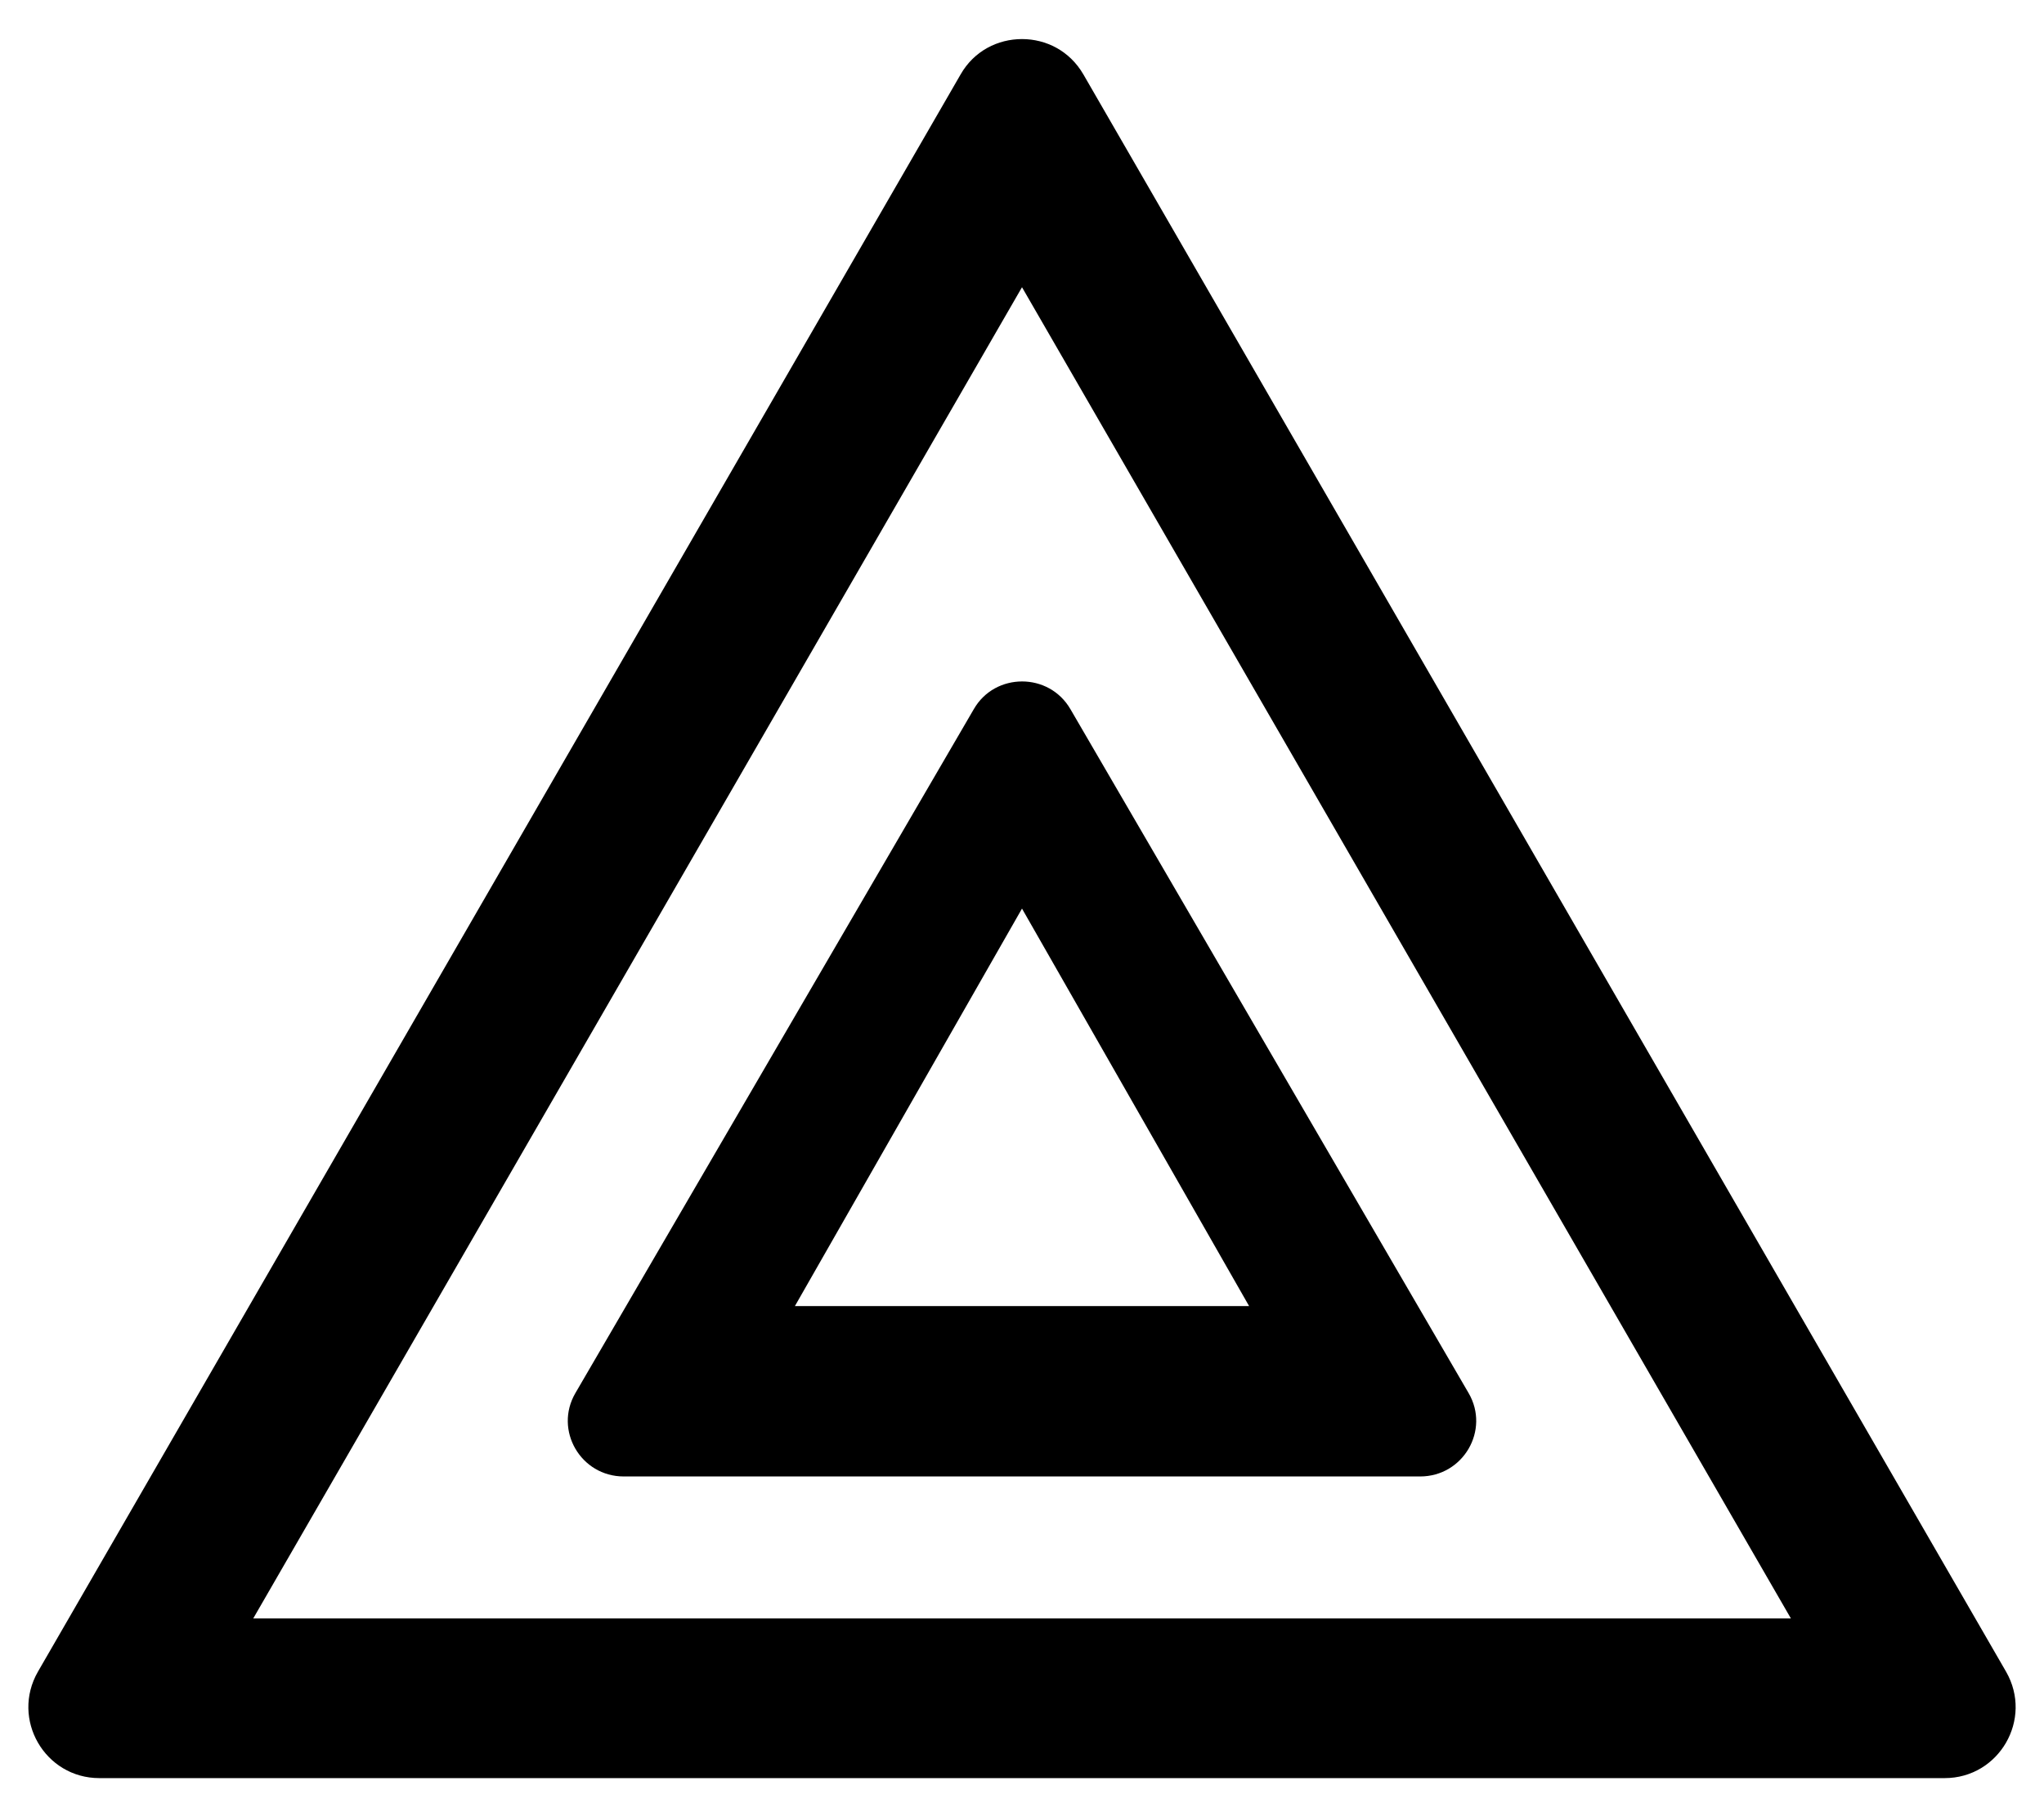 <?xml version="1.0" encoding="UTF-8"?>
<svg width="18px" height="16px" viewBox="0 0 18 16" version="1.1" xmlns="http://www.w3.org/2000/svg" xmlns:xlink="http://www.w3.org/1999/xlink">
    <!-- Generator: Sketch 52.3 (67297) - http://www.bohemiancoding.com/sketch -->
    <title>heat map</title>
    <desc>Created with Sketch.</desc>
    <g id="🆕2.0-数据中心" stroke="none" stroke-width="1" fill="none" fill-rule="evenodd">
        <g id="2-3-1-DeFi-图表" transform="translate(-769, -403)" fill="#000000" fill-rule="nonzero">
            <g id="图表区域" transform="translate(252, 384)">
                <g id="编组-3">
                    <g id="分组-2">
                        <g id="Group-12">
                            <g id="编组-3">
                                <g id="分组-2" transform="translate(23, 17)">
                                    <g id="Group-12">
                                        <g id="Tabs">
                                            <g id="BTC备份" transform="translate(493, 0)">
                                                <g id="heat-map">
                                                    <rect id="矩形" opacity="0" x="0" y="0" width="20" height="20"></rect>
                                                    <path d="M18.666,16.719 L10.541,2.656 C10.42,2.447 10.211,2.344 10,2.344 C9.789,2.344 9.578,2.447 9.459,2.656 L1.334,16.719 C1.094,17.137 1.395,17.656 1.875,17.656 L18.125,17.656 C18.605,17.656 18.906,17.137 18.666,16.719 Z M3.229,16.252 L10,4.529 L16.771,16.25 L3.229,16.25 L3.229,16.252 Z" id="形状"></path>
                                                    <path d="M9.575,8.245 C9.669,8.081 9.835,8 10.001,8 C10.166,8 10.332,8.081 10.427,8.245 L13.933,14.266 C14.123,14.592 13.886,15 13.506,15 L6.493,15 C6.114,15 5.877,14.592 6.067,14.266 L9.575,8.245 Z M12,13.5 L10,10 L8,13.5 L12,13.5 Z" id="形状结合"></path>
                                                </g>
                                            </g>
                                        </g>
                                    </g>
                                </g>
                            </g>
                        </g>
                    </g>
                </g>
            </g>
        </g>
    </g>
</svg>